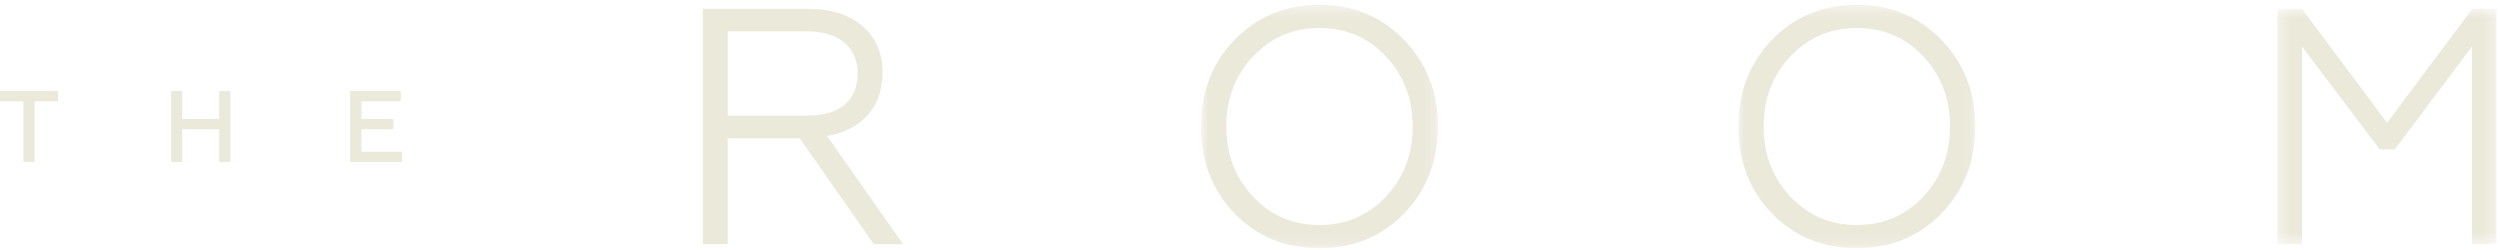 <svg width="210" height="21" viewBox="0 0 210 21" fill="none" xmlns="http://www.w3.org/2000/svg">
<path fill-rule="evenodd" clip-rule="evenodd" d="M0 7.65V8.508H1.966V13.602H2.902V8.508H4.877V7.65H0Z" fill="#EBE9DA"/>
<path fill-rule="evenodd" clip-rule="evenodd" d="M15.311 13.602H14.375V7.65H15.311V9.997H18.417V7.65H19.354V13.602H18.417V10.855H15.311V13.602Z" fill="#EBE9DA"/>
<path fill-rule="evenodd" clip-rule="evenodd" d="M33.77 13.602H29.421V7.65H33.66V8.509H30.358V9.997H33.047V10.855H30.358V12.743H33.77V13.602Z" fill="#EBE9DA"/>
<path fill-rule="evenodd" clip-rule="evenodd" d="M61.131 2.634V9.722H67.773C69.131 9.722 70.181 9.416 70.925 8.804C71.67 8.193 72.043 7.322 72.043 6.193C72.043 5.063 71.665 4.187 70.912 3.566C70.158 2.945 69.112 2.634 67.773 2.634H61.131ZM61.131 20.509H59.039V0.742H67.887C69.809 0.742 71.331 1.227 72.452 2.197C73.573 3.166 74.134 4.47 74.134 6.108C74.134 7.519 73.725 8.696 72.904 9.637C72.085 10.579 70.94 11.172 69.47 11.417L75.858 20.509H73.399L67.18 11.614H61.131V20.509Z" fill="#EBE9DA"/>
<mask id="mask0" mask-type="alpha" maskUnits="userSpaceOnUse" x="100" y="0" width="21" height="21">
<path fill-rule="evenodd" clip-rule="evenodd" d="M100.886 0.403H120.787V20.848H100.886V0.403Z" fill="white"/>
</mask>
<g mask="url(#mask0)">
<path fill-rule="evenodd" clip-rule="evenodd" d="M105.267 16.528C106.756 18.109 108.612 18.9 110.836 18.9C113.06 18.9 114.916 18.109 116.405 16.528C117.913 14.928 118.667 12.96 118.667 10.626C118.667 8.291 117.913 6.324 116.405 4.724C114.916 3.143 113.06 2.352 110.836 2.352C108.612 2.352 106.756 3.143 105.267 4.724C103.76 6.324 103.006 8.291 103.006 10.626C103.006 12.96 103.76 14.928 105.267 16.528ZM103.713 3.34C105.616 1.382 107.99 0.403 110.836 0.403C113.663 0.403 116.028 1.382 117.932 3.34C119.834 5.298 120.787 7.727 120.787 10.626C120.787 13.544 119.834 15.982 117.932 17.94C116.046 19.879 113.681 20.848 110.836 20.848C107.971 20.848 105.597 19.879 103.713 17.94C101.828 16 100.886 13.562 100.886 10.626C100.886 7.708 101.828 5.279 103.713 3.34Z" fill="#EBE9DA"/>
</g>
<mask id="mask1" mask-type="alpha" maskUnits="userSpaceOnUse" x="146" y="0" width="20" height="21">
<path fill-rule="evenodd" clip-rule="evenodd" d="M146.024 0.403H165.925V20.848H146.024V0.403Z" fill="white"/>
</mask>
<g mask="url(#mask1)">
<path fill-rule="evenodd" clip-rule="evenodd" d="M150.406 16.528C151.895 18.109 153.751 18.9 155.975 18.9C158.198 18.9 160.055 18.109 161.543 16.528C163.051 14.928 163.805 12.96 163.805 10.626C163.805 8.291 163.051 6.324 161.543 4.724C160.055 3.143 158.198 2.352 155.975 2.352C153.751 2.352 151.895 3.143 150.406 4.724C148.898 6.324 148.144 8.291 148.144 10.626C148.144 12.96 148.898 14.928 150.406 16.528ZM148.851 3.34C150.754 1.382 153.129 0.403 155.975 0.403C158.801 0.403 161.166 1.382 163.07 3.34C164.973 5.298 165.925 7.727 165.925 10.626C165.925 13.544 164.973 15.982 163.07 17.94C161.185 19.879 158.82 20.848 155.975 20.848C153.11 20.848 150.735 19.879 148.851 17.94C146.967 16 146.024 13.562 146.024 10.626C146.024 7.708 146.967 5.279 148.851 3.34Z" fill="#EBE9DA"/>
</g>
<mask id="mask2" mask-type="alpha" maskUnits="userSpaceOnUse" x="191" y="0" width="19" height="21">
<path fill-rule="evenodd" clip-rule="evenodd" d="M191.302 0.742H209.704V20.509H191.302V0.742Z" fill="white"/>
</mask>
<g mask="url(#mask2)">
<path fill-rule="evenodd" clip-rule="evenodd" d="M193.365 20.509H191.302V0.742H193.365L200.517 10.315L207.669 0.742H209.704V20.509H207.641V3.905L201.167 12.546H199.896L193.365 3.905V20.509Z" fill="#EBE9DA"/>
</g>
</svg>
